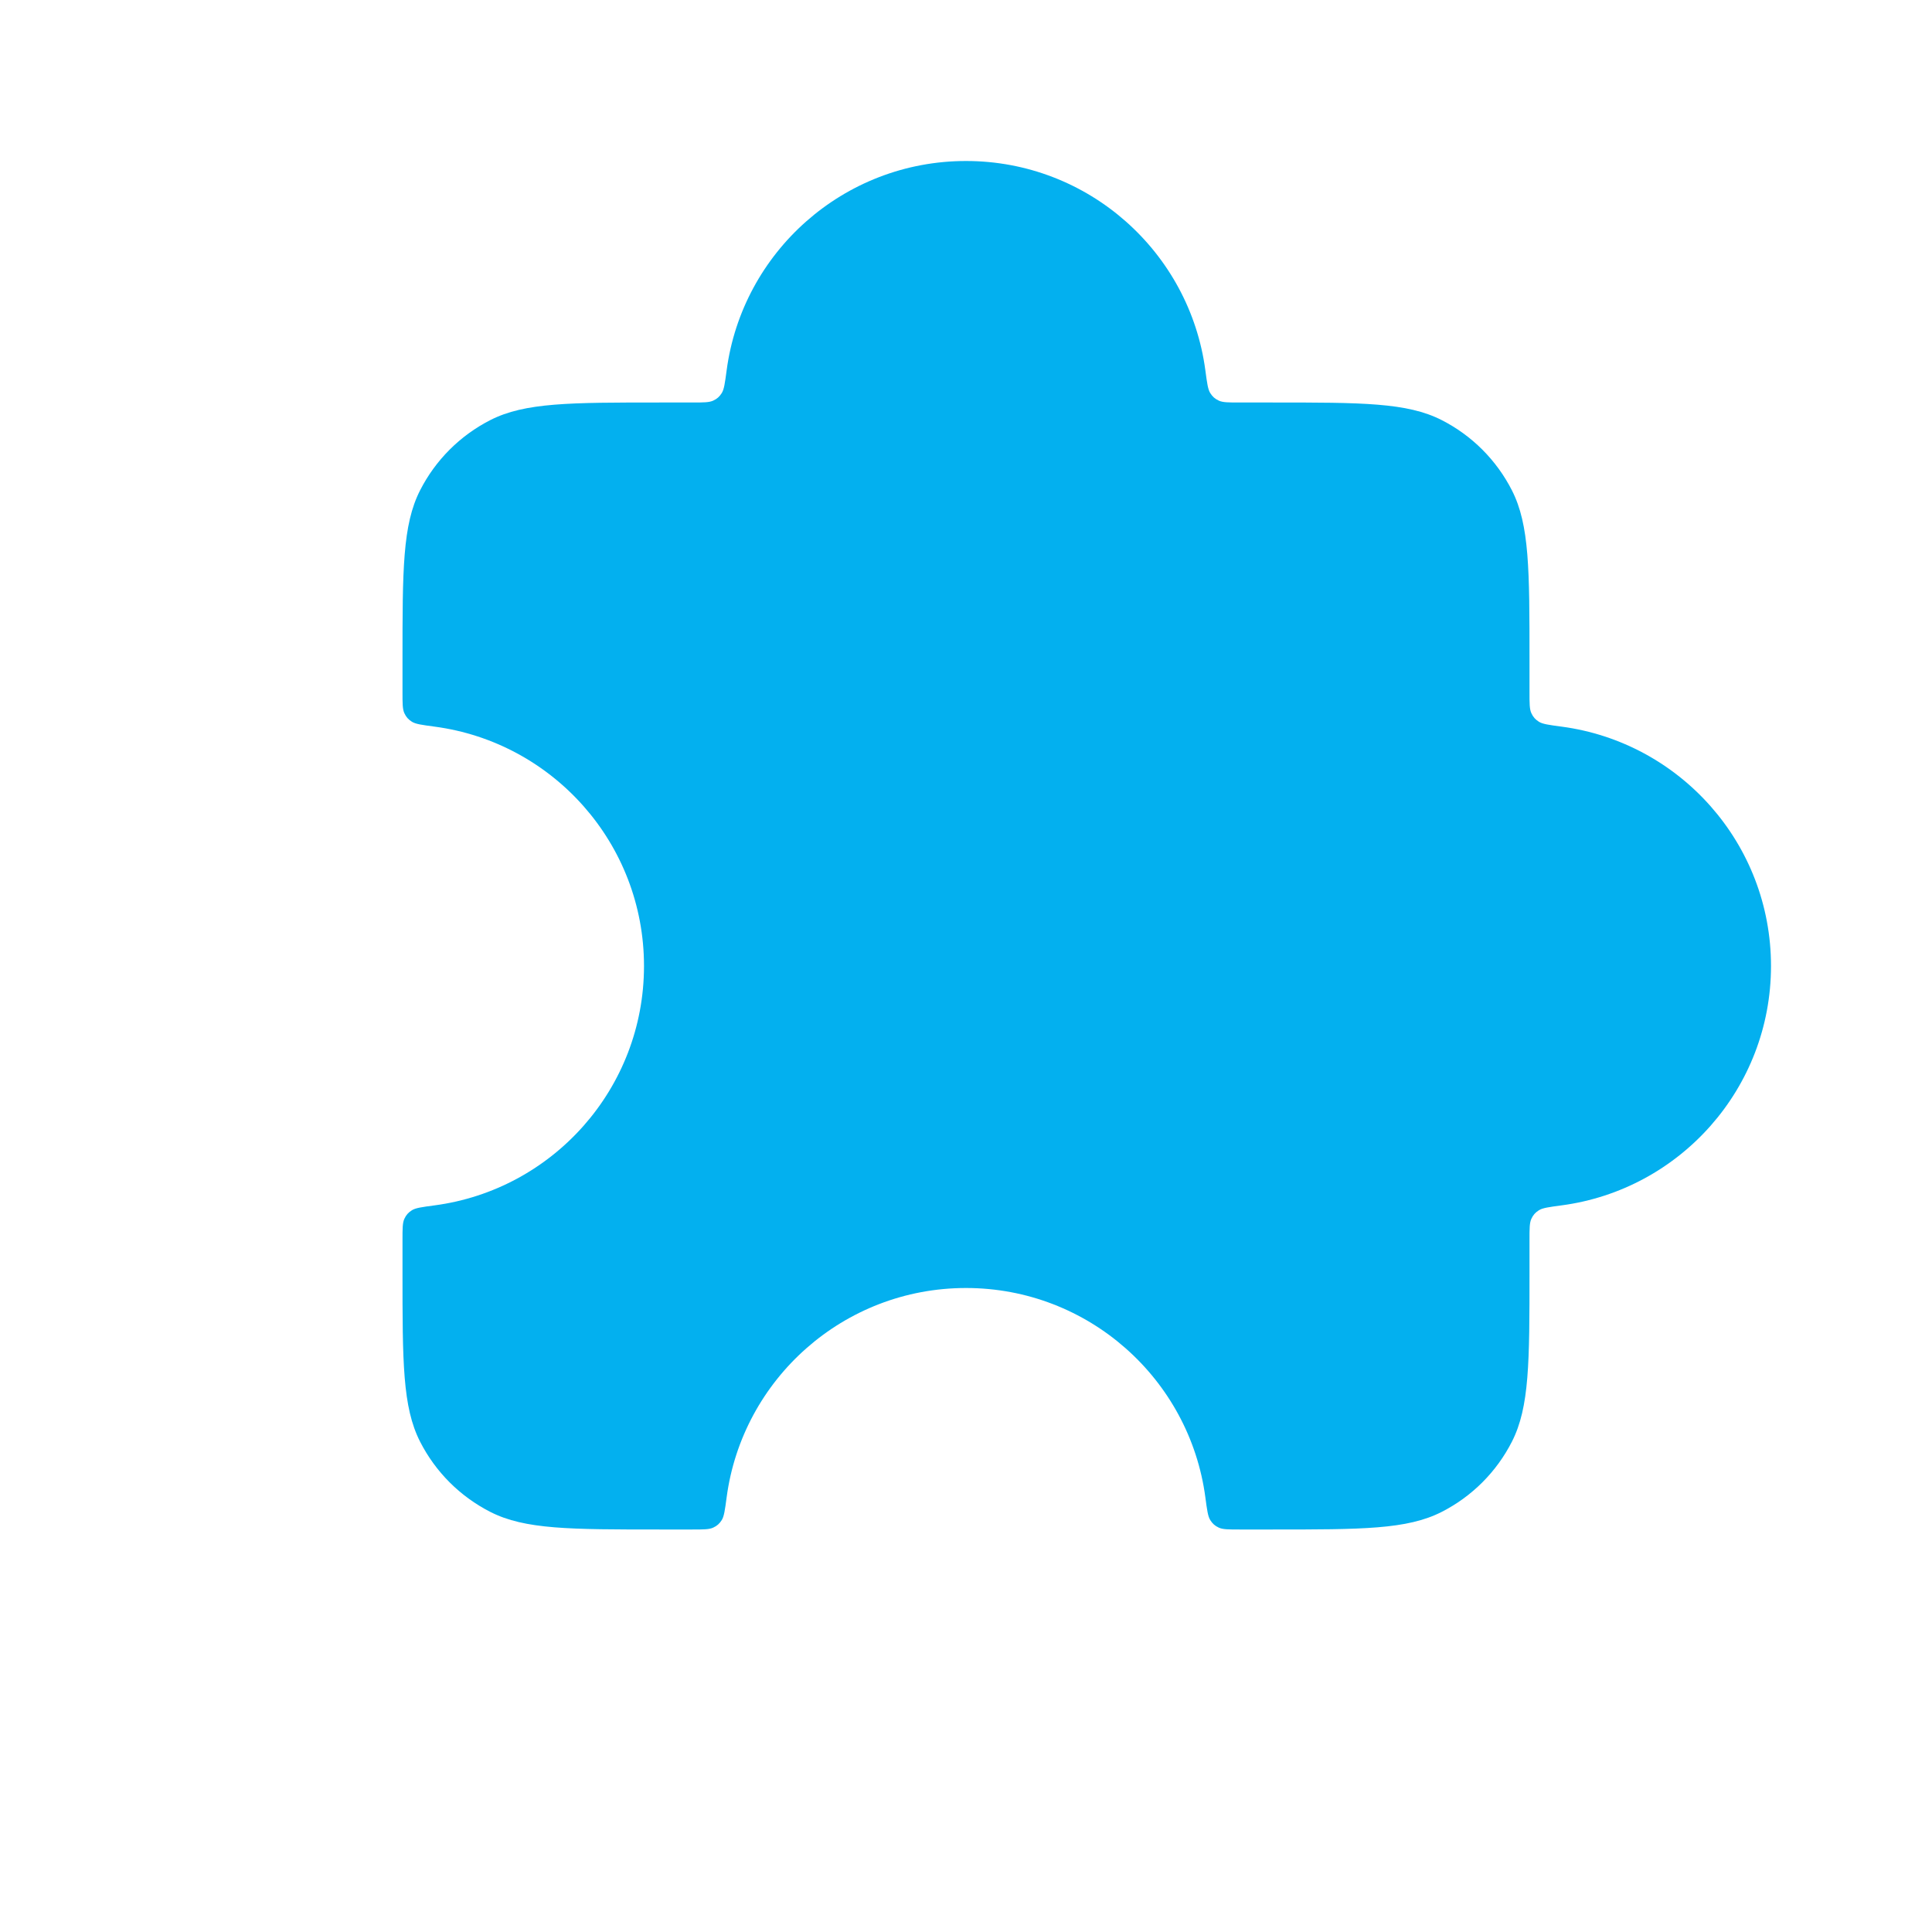 <svg width="48" height="48" viewBox="0 0 48 48" fill="none" xmlns="http://www.w3.org/2000/svg">
<path d="M12.184 10.436C13.04 10 14.16 10 16.4 10H17.2C17.479 10 17.618 10 17.718 9.954C17.814 9.91 17.875 9.856 17.931 9.767C17.99 9.675 18.011 9.517 18.053 9.202C18.443 6.265 20.957 4 24 4C27.043 4 29.557 6.265 29.947 9.202C29.989 9.517 30.01 9.675 30.069 9.767C30.125 9.856 30.186 9.91 30.282 9.954C30.382 10 30.521 10 30.8 10H31.6C33.84 10 34.96 10 35.816 10.436C36.569 10.819 37.181 11.431 37.564 12.184C38 13.04 38 14.16 38 16.4V17.2C38 17.479 38 17.618 38.046 17.718C38.09 17.814 38.144 17.875 38.233 17.931C38.325 17.99 38.483 18.011 38.798 18.053C41.734 18.443 44 20.957 44 24C44 27.043 41.734 29.557 38.798 29.947C38.483 29.989 38.325 30.01 38.233 30.069C38.144 30.125 38.09 30.186 38.046 30.282C38 30.382 38 30.521 38 30.8V31.6C38 33.84 38 34.96 37.564 35.816C37.181 36.569 36.569 37.181 35.816 37.564C34.96 38 33.84 38 31.6 38H30.8C30.521 38 30.382 38 30.282 37.954C30.186 37.91 30.125 37.856 30.069 37.767C30.01 37.675 29.989 37.517 29.947 37.202C29.557 34.266 27.043 32 24 32C20.957 32 18.443 34.266 18.053 37.202C18.011 37.517 17.99 37.675 17.931 37.767C17.875 37.856 17.814 37.91 17.718 37.954C17.618 38 17.479 38 17.2 38H16.4C14.16 38 13.04 38 12.184 37.564C11.431 37.181 10.819 36.569 10.436 35.816C10 34.96 10 33.84 10 31.6V30.8C10 30.521 10 30.382 10.046 30.282C10.09 30.186 10.144 30.125 10.233 30.069C10.325 30.01 10.483 29.989 10.798 29.947C13.735 29.557 16 27.043 16 24C16 20.957 13.735 18.443 10.798 18.053H10.798C10.483 18.011 10.325 17.99 10.233 17.931C10.144 17.875 10.09 17.814 10.046 17.718C10 17.618 10 17.479 10 17.2V16.4C10 14.16 10 13.04 10.436 12.184C10.819 11.431 11.431 10.819 12.184 10.436Z" fill="#03B0EF"/>
</svg>
